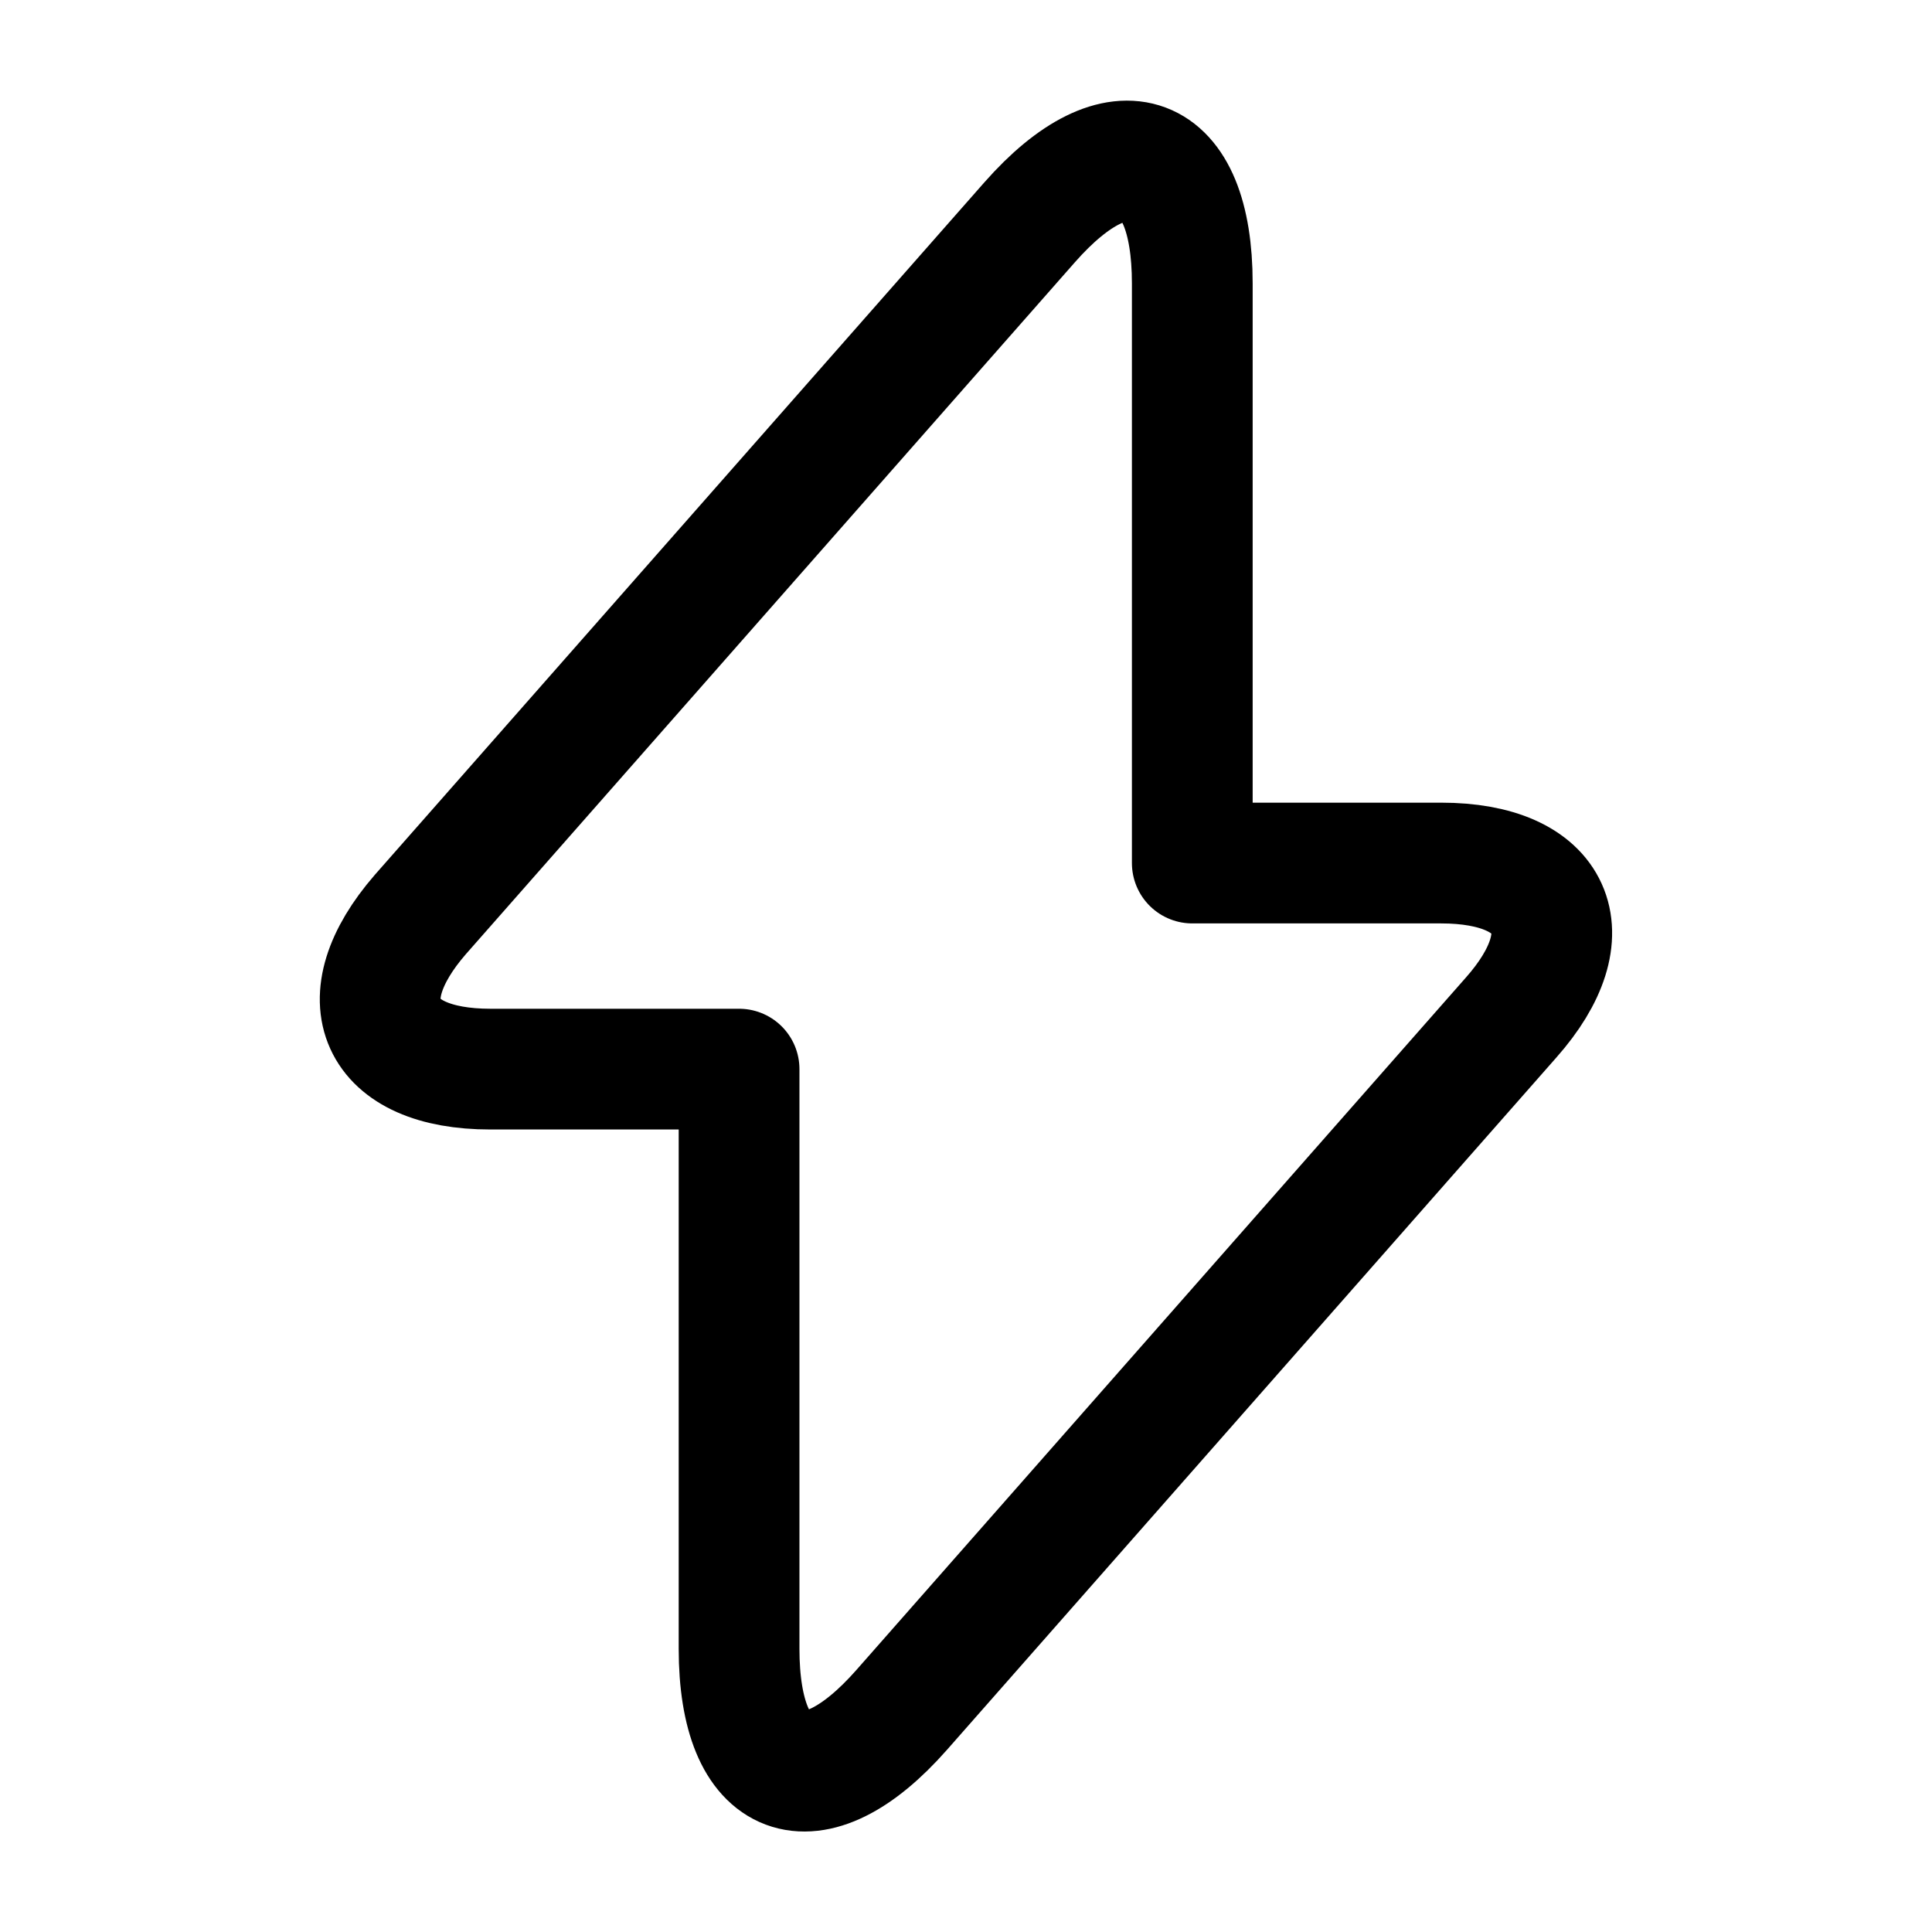<svg width="24" height="24" viewBox="0 0 24 24" fill="none" xmlns="http://www.w3.org/2000/svg">
<path d="M6.091 13.281H9.181V20.481C9.181 22.161 10.091 22.501 11.201 21.241L18.771 12.641C19.701 11.591 19.311 10.721 17.901 10.721H14.811V3.521C14.811 1.841 13.901 1.501 12.791 2.761L5.221 11.361C4.301 12.421 4.691 13.281 6.091 13.281Z" stroke="black" stroke-width="1.5" stroke-miterlimit="10" stroke-linecap="round" stroke-linejoin="round"/>
</svg>
